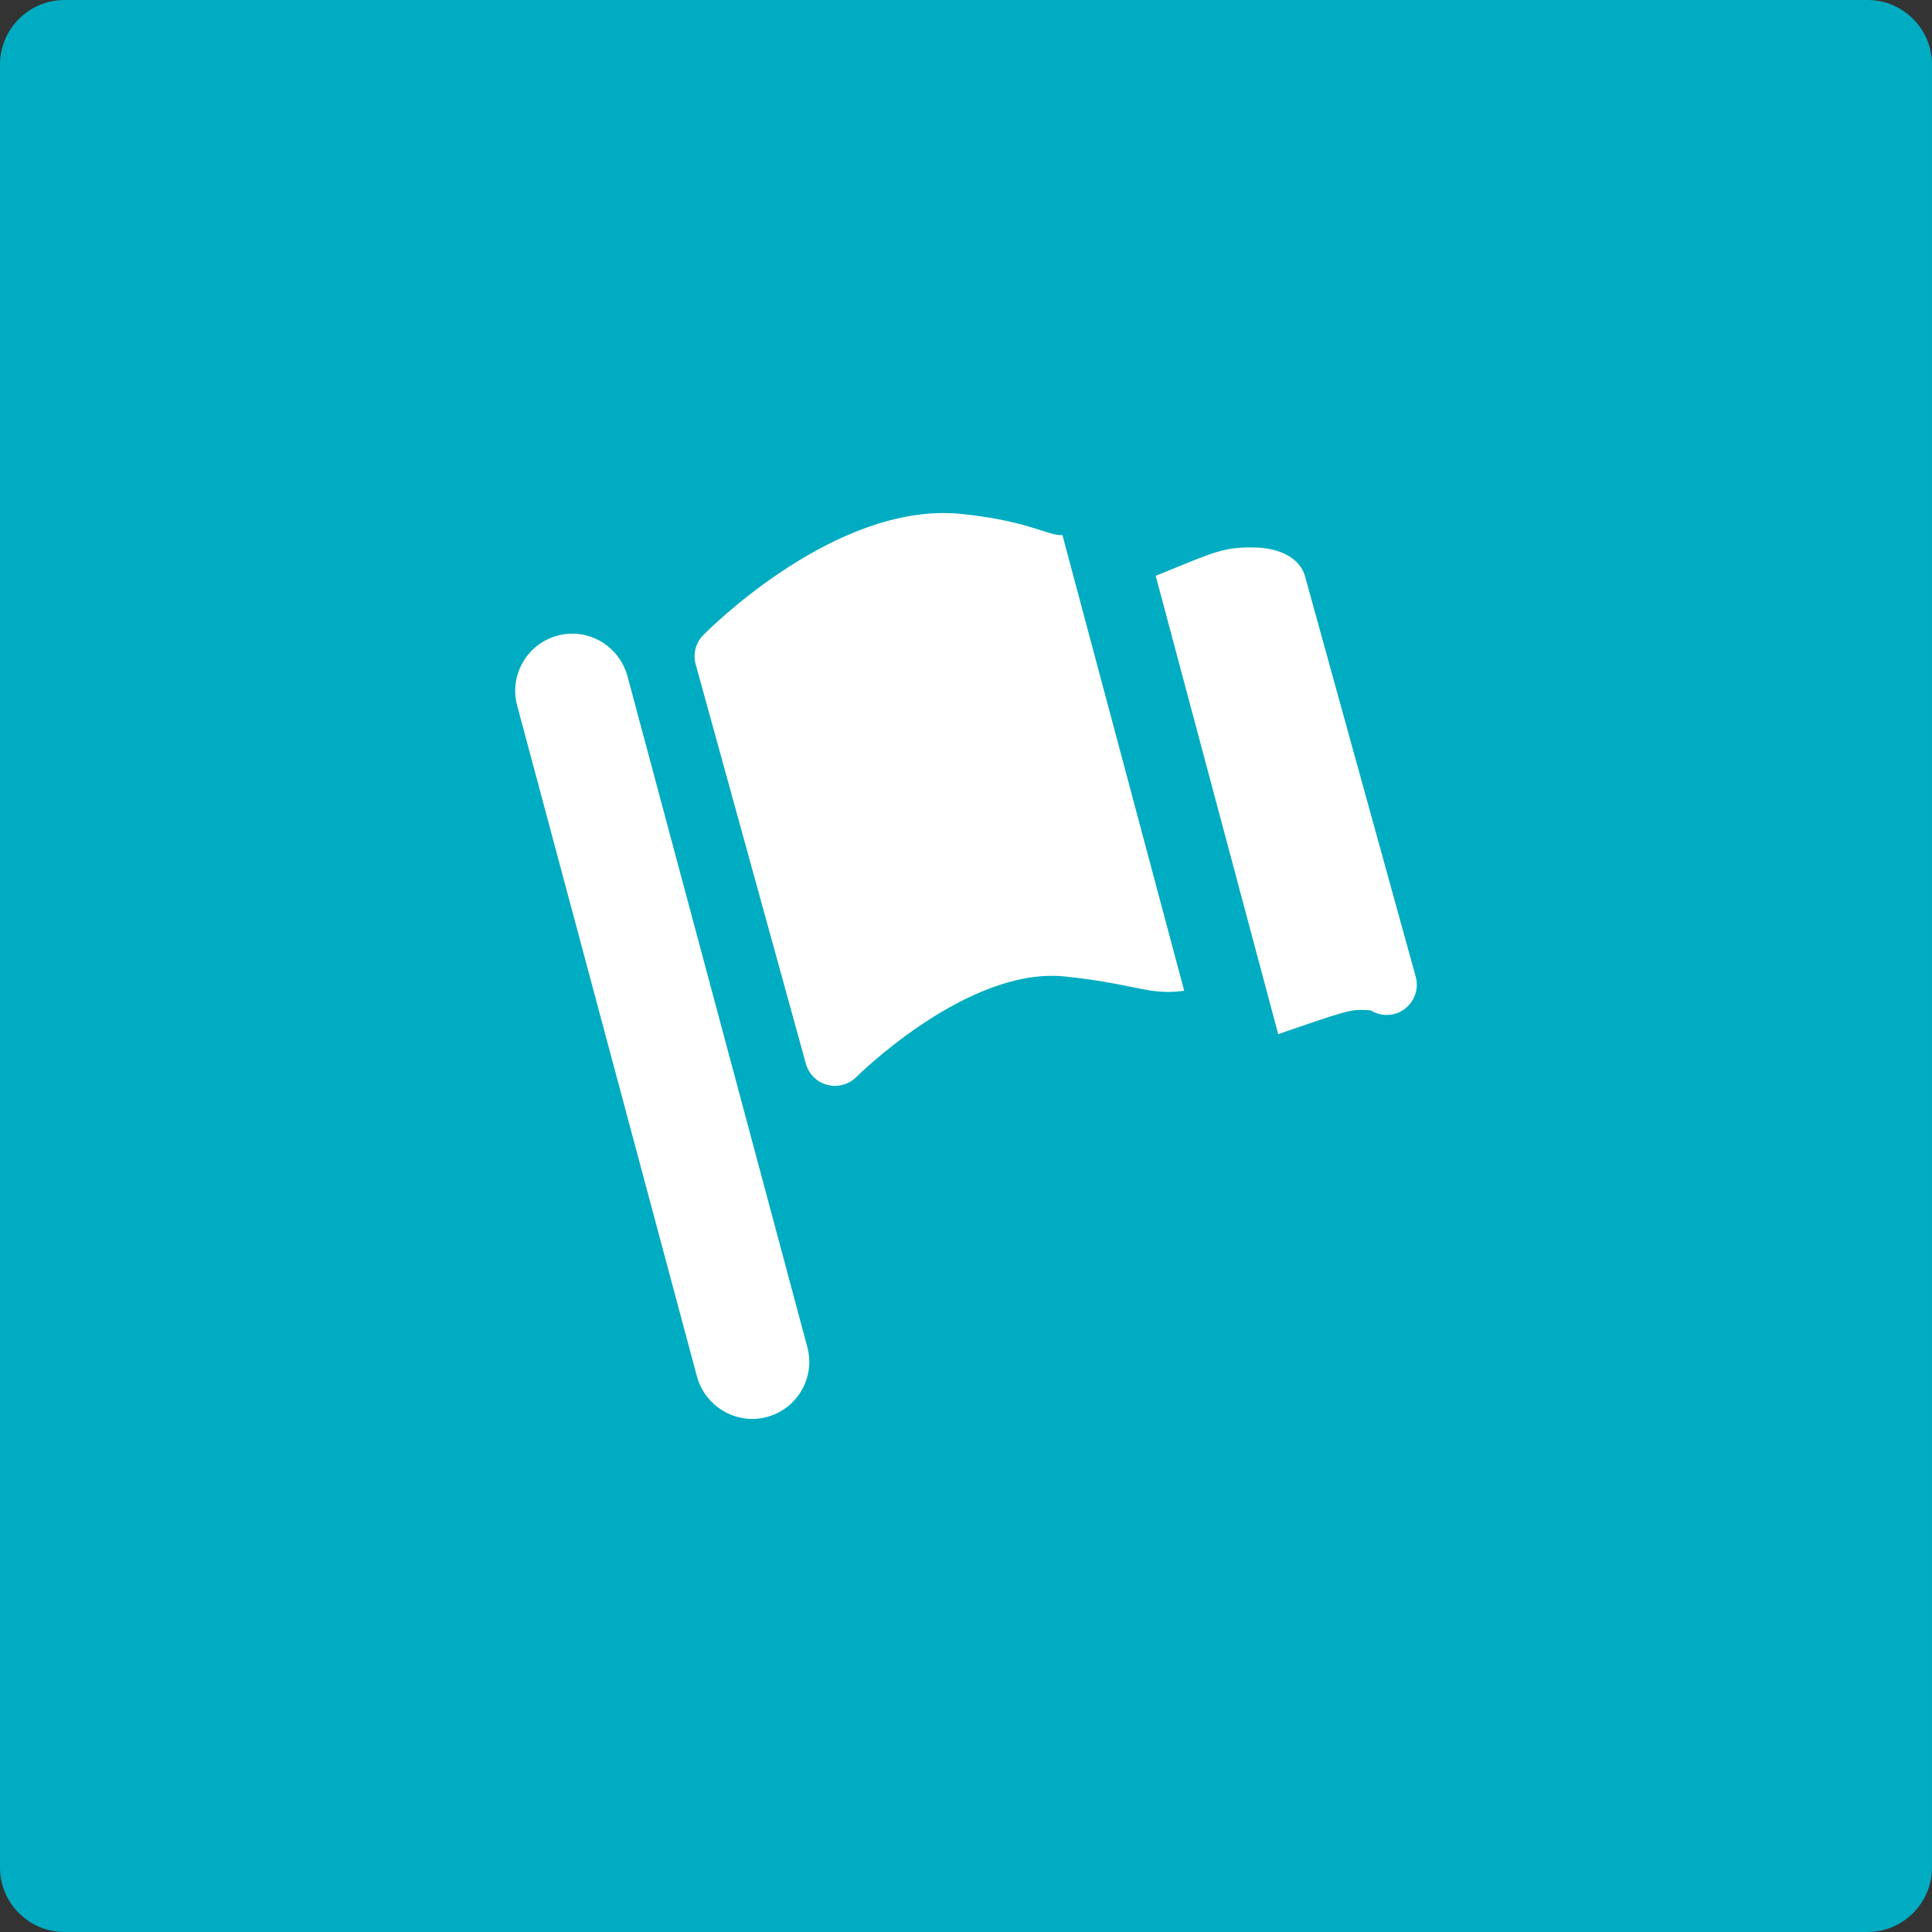 <?xml version="1.0" encoding="utf-8"?>
<!-- Generator: Adobe Illustrator 16.0.0, SVG Export Plug-In . SVG Version: 6.00 Build 0)  -->
<!DOCTYPE svg PUBLIC "-//W3C//DTD SVG 1.1//EN" "http://www.w3.org/Graphics/SVG/1.1/DTD/svg11.dtd">
<svg version="1.1" xmlns="http://www.w3.org/2000/svg" xmlns:xlink="http://www.w3.org/1999/xlink" x="0px" y="0px" width="60px"
	 height="60px" viewBox="675.333 0 60 60" enable-background="new 675.333 0 60 60" xml:space="preserve">
<rect x="675.333" y="0" width="60" height="60" fill="#333333" stroke="none"/>
<g id="fondo">
	<g>
		<path fill="#00ACC1" d="M735.333,58c0,1.1-0.9,2-2,2h-56c-1.1,0-2-0.9-2-2V2c0-1.1,0.9-2,2-2h56c1.1,0,2,0.9,2,2V58z"/>
	</g>
</g>
<g id="icona">
	<g>
		<path fill="#FFFFFF" d="M719.299,30.33l-3.439-12.44c-0.029-0.105-0.076-0.204-0.139-0.291c-0.158-0.225-0.564-0.599-1.521-0.599
			c-0.866,0-1.172,0.147-2.662,0.755c-0.113,0.047-0.213,0.087-0.314,0.127l3.805,14.234c0.184-0.063,0.381-0.131,0.594-0.204
			c1.768-0.613,1.74-0.545,2.098-0.545c0.088,0,0.146,0.007,0.181,0.012c0.149,0.092,0.321,0.141,0.495,0.141
			c0.143,0,0.291-0.032,0.426-0.102C719.217,31.215,719.418,30.76,719.299,30.33z"/>
		<path fill="#FFFFFF" d="M708.291,16.619c-0.156,0-0.299-0.043-0.6-0.14c-0.471-0.151-1.182-0.381-2.486-0.517
			c-0.189-0.02-0.379-0.029-0.569-0.029c-3.698,0-7.312,3.638-7.464,3.791c-0.234,0.239-0.324,0.585-0.234,0.908l3.422,12.401
			c0.09,0.323,0.342,0.575,0.667,0.659c0.079,0.02,0.159,0.031,0.237,0.031c0.248,0,0.488-0.1,0.666-0.278
			c0.031-0.03,3.164-3.14,6.068-3.14c0.129,0,0.256,0.005,0.385,0.018c1,0.105,1.588,0.227,2.061,0.322
			c0.43,0.09,0.771,0.16,1.178,0.16c0.156,0,0.318-0.014,0.488-0.035l-3.782-14.154C708.316,16.617,708.301,16.619,708.291,16.619z"
			/>
		<path fill="#FFFFFF" d="M694.816,20.985c-0.218-0.773-0.918-1.306-1.707-1.306c-0.164,0-0.326,0.021-0.482,0.067
			c-0.939,0.263-1.492,1.243-1.228,2.184l5.581,20.829c0.219,0.773,0.922,1.307,1.713,1.307c0.16,0,0.32-0.022,0.477-0.066
			c0.943-0.264,1.494-1.243,1.23-2.185L694.816,20.985z"/>
	</g>
</g>
</svg>
